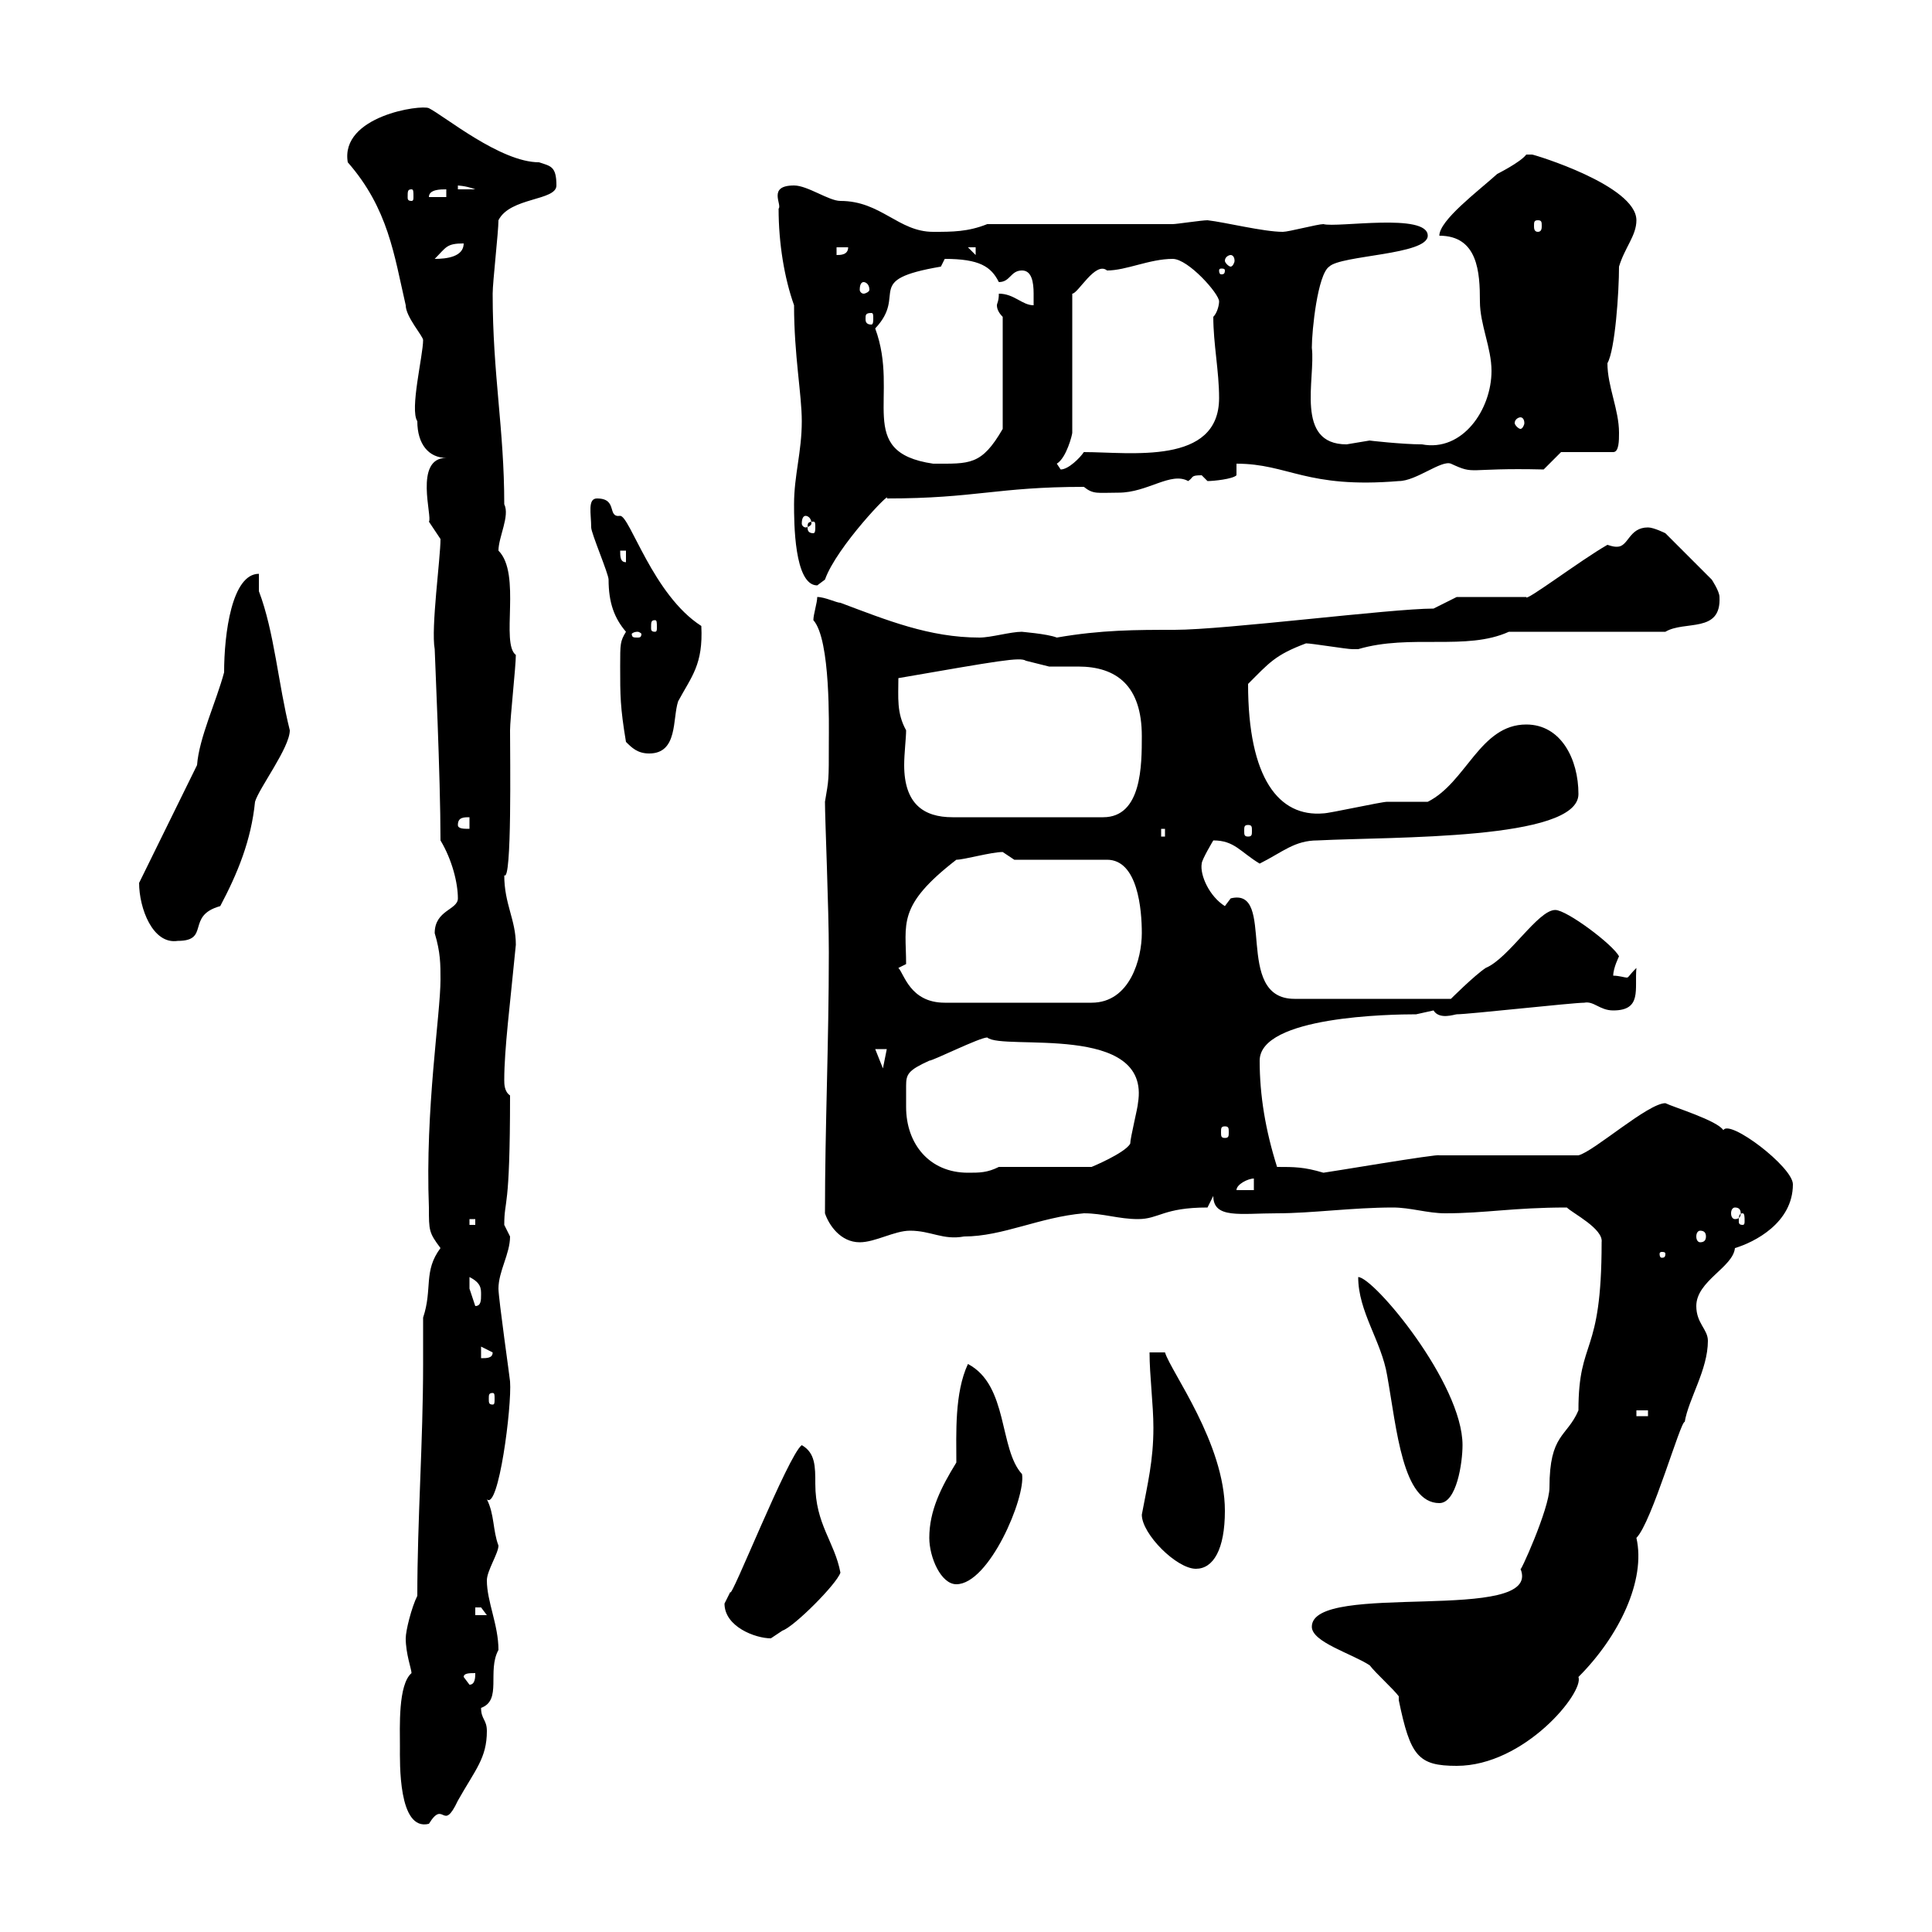 <svg xmlns="http://www.w3.org/2000/svg" xmlns:xlink="http://www.w3.org/1999/xlink" width="300" height="300"><path d="M62.10 271.20C62.10 273.60 61.80 284.40 66.60 283.20C69 279.30 68.70 284.70 71.10 279.60C73.80 274.80 75.60 273 75.60 268.80C75.60 267 74.70 267 74.70 265.20C78 264 75.60 259.50 77.40 256.20C77.40 252.30 75.60 248.70 75.60 245.40C75.60 243.90 77.40 241.20 77.40 240C76.50 237.60 76.80 235.20 75.60 232.80C77.40 234.60 79.50 218.40 79.20 214.50C79.20 214.20 77.40 201.60 77.40 200.10C77.40 197.40 79.20 194.70 79.20 192C79.20 192 78.30 190.20 78.30 190.20C78.30 186 79.20 188.40 79.20 170.10C78.30 169.50 78.30 168.30 78.30 167.70C78.30 162.90 79.20 156 80.10 146.70C80.10 142.80 78.30 140.40 78.30 135.90C79.50 137.10 79.20 117.60 79.20 113.40C79.20 111.60 80.10 103.50 80.10 101.70C77.70 99.90 81 89.10 77.40 85.50C77.40 83.40 79.20 80.10 78.30 78.30C78.30 66.60 76.50 58.20 76.50 45.60C76.50 43.80 77.40 36 77.40 34.20C79.20 30.60 86.40 31.20 86.40 28.80C86.40 25.80 85.50 25.80 83.70 25.20C77.70 25.20 69 18 66.60 16.80C65.40 16.20 52.80 18 54 25.20C60.30 32.40 61.20 39.60 63 47.40C63 49.20 65.70 52.20 65.70 52.80C65.70 55.20 63.60 63.60 64.80 65.40C64.80 69 66.60 71.10 69.30 71.10C64.20 71.10 67.20 80.40 66.60 81C66.60 81 68.40 83.70 68.40 83.70C68.40 86.70 66.90 97.50 67.50 100.80C67.50 101.40 68.40 120.60 68.40 130.50C70.20 133.50 71.10 137.10 71.10 139.50C71.10 141.30 67.50 141.30 67.50 144.90C68.40 147.90 68.40 149.70 68.40 152.10C68.40 157.50 66 172.20 66.60 187.50C66.60 191.10 66.60 191.40 68.40 193.80C65.70 197.40 67.20 200.10 65.70 204.60C65.70 207.30 65.70 209.40 65.70 211.80C65.70 223.80 64.80 236.10 64.80 247.80C63.90 249.60 63 253.20 63 254.40C63 256.80 63.90 259.20 63.90 259.80C61.80 261.60 62.10 268.20 62.10 271.20ZM217.20 263.40C217.20 263.40 217.20 264 217.20 264C219 272.70 220.20 274.20 226.20 274.20C236.70 274.20 246 262.80 245.10 260.40C251.40 254.10 255.60 245.40 254.10 238.80C256.50 236.40 261 220.50 261.60 220.80C262.20 217.20 265.20 212.70 265.20 208.20C265.20 206.40 263.40 205.50 263.40 202.80C263.40 198.90 269.10 196.80 269.40 193.80C272.40 192.90 278.40 189.90 278.40 183.90C278.40 181.20 268.50 173.70 267.60 175.50C266.70 174 259.80 171.90 258.60 171.30C255.90 171.30 247.50 178.80 245.10 179.40L223.50 179.40C223.50 179.10 205.80 182.10 205.50 182.10C202.50 181.20 201 181.20 198.30 181.20C196.50 175.50 195.60 170.10 195.60 164.70C195.60 157.80 216 157.50 219.90 157.50C219.90 157.50 222.60 156.90 222.60 156.90C223.50 158.40 225.90 157.50 226.20 157.50C228 157.50 244.20 155.70 246 155.70C247.50 155.40 248.40 156.90 250.50 156.90C255 156.90 253.80 153.60 254.10 150.30C252.90 151.50 252.90 151.80 252.60 151.80C252.30 151.80 251.40 151.50 250.50 151.50C250.50 150.30 251.40 148.50 251.40 148.50C250.50 146.70 243.30 141.30 241.50 141.30C238.80 141.30 234.30 148.80 230.70 150.30C228.90 151.50 225.30 155.10 225.30 155.10L201 155.10C191.40 155.10 198.30 137.70 191.10 139.50C191.10 139.50 190.20 140.70 190.20 140.70C187.80 139.20 186.30 135.90 186.60 134.10C186.60 133.50 188.40 130.50 188.40 130.50C191.70 130.50 192.60 132.30 195.60 134.10C199.20 132.30 201 130.50 204.60 130.50C216.30 129.90 245.10 130.50 245.10 123.30C245.10 117.90 242.40 112.50 237 112.50C229.80 112.50 227.70 121.50 221.70 124.50C220.80 124.50 216.30 124.50 215.40 124.50C214.50 124.50 206.40 126.30 205.50 126.30C198.60 126.90 193.80 120.90 193.80 106.20C197.10 102.90 198 101.70 202.80 99.90C203.70 99.90 209.10 100.80 210 100.80C210 100.80 210 100.80 210.90 100.80C219 98.40 227.70 101.10 234.30 98.10L258.60 98.10C261.60 96.30 267.30 98.40 267 92.70C267 91.80 265.80 90 265.80 90L258.60 82.80C258.60 82.80 256.80 81.90 255.90 81.90C252.90 81.90 252.90 84.90 251.10 84.90C250.80 84.90 250.50 84.90 249.60 84.60C245.40 87 236.70 93.60 237 92.70L226.20 92.70L222.60 94.50C216 94.50 190.20 97.80 182.40 97.80C176.40 97.80 171 97.80 164.10 99C162.60 98.40 158.40 98.10 158.70 98.10C156.90 98.10 153.90 99 152.10 99C144.30 99 137.70 96.30 130.50 93.60C129.90 93.60 128.10 92.70 126.90 92.70C126.90 93.60 126.30 95.40 126.30 96.30C129 99.30 128.70 112.80 128.70 115.20C128.70 121.50 128.70 120.90 128.10 124.50C128.10 127.20 128.70 141 128.70 147.90C128.70 162.30 128.10 174.90 128.10 188.40C128.70 190.20 130.50 192.90 133.50 192.90C135.90 192.90 138.90 191.10 141.30 191.10C144.60 191.10 146.40 192.60 149.70 192C155.70 192 161.40 189 168.30 188.40C171.30 188.40 173.70 189.30 176.70 189.30C180 189.30 180.60 187.50 187.50 187.50C187.50 187.50 188.40 185.70 188.40 185.70C188.40 189.30 192.60 188.40 198.30 188.40C203.70 188.40 210 187.50 216.30 187.50C219 187.50 221.70 188.40 224.40 188.40C230.70 188.40 234.90 187.50 243.30 187.50C244.20 188.40 249 190.80 248.70 192.90C248.70 210.90 245.10 207.60 245.10 219C243.30 223.20 240.60 222.60 240.60 231C240.60 234.30 235.80 244.80 236.10 243.60C239.70 252.30 203.70 245.40 203.70 252.60C203.70 255 210 256.80 212.70 258.60C213.60 259.80 216.30 262.20 217.20 263.40ZM72 260.40C72 259.80 72.90 259.80 73.80 259.80C73.80 260.40 73.80 261.60 72.90 261.60ZM112.50 249C112.50 252.60 117.30 254.40 119.70 254.40C119.70 254.40 121.50 253.20 121.50 253.20C123.30 252.60 129.90 246 130.50 244.20C129.60 239.40 126.60 236.70 126.60 230.40C126.60 227.70 126.60 225.60 124.50 224.40C122.40 225.90 113.40 248.70 113.40 247.20C113.40 247.20 112.50 249 112.50 249ZM73.80 249.60C73.80 249.60 73.80 249.60 74.70 249.60C74.70 249.60 75.60 250.80 75.60 250.80L73.80 250.80ZM144.30 238.80C144.30 241.80 146.10 246 148.50 246C153.60 246 159.30 232.50 158.70 228.90C155.10 225 156.60 215.10 150.30 211.80C148.20 216.30 148.50 222.60 148.50 227.10C146.10 231 144.30 234.60 144.30 238.80ZM177.30 235.20C177.30 238.20 182.70 243.60 185.70 243.60C188.40 243.60 190.20 240.60 190.20 234.60C190.20 224.10 181.80 213 180.90 210L178.50 210C178.50 213.60 179.10 218.10 179.10 221.70C179.10 226.80 178.20 230.40 177.30 235.20ZM210.90 198.30C210.90 203.70 214.50 208.20 215.40 213.60C216.90 222 217.80 233.40 223.50 233.40C226.20 233.40 227.10 227.10 227.10 224.40C227.10 214.80 213.30 198.30 210.90 198.30ZM254.10 219L255.90 219L255.90 219.90L254.10 219.90ZM76.50 216.30C76.80 216.30 76.80 216.60 76.80 217.20C76.80 217.80 76.80 218.10 76.50 218.10C75.90 218.10 75.90 217.80 75.90 217.20C75.90 216.60 75.90 216.30 76.50 216.30ZM74.70 209.10L76.50 210C76.50 210.90 75.60 210.90 74.70 210.90ZM72.90 199.20C72.90 199.20 72.90 198.30 72.90 198.30C74.70 199.20 74.70 200.10 74.70 201C74.70 201.90 74.70 202.80 73.80 202.80C73.80 202.80 72.90 200.10 72.90 200.10C72.90 200.10 72.90 199.20 72.90 199.20ZM258.60 194.70C258.60 195.30 258.30 195.30 258 195.30C258 195.30 257.70 195.30 257.70 194.70C257.70 194.40 258 194.40 258 194.40C258.30 194.40 258.60 194.40 258.60 194.70ZM264 191.10C264.60 191.10 264.90 191.40 264.90 192C264.90 192.60 264.60 192.90 264 192.90C263.70 192.90 263.40 192.60 263.40 192C263.40 191.40 263.70 191.10 264 191.10ZM72.90 189.30L73.80 189.30L73.80 190.20L72.90 190.20ZM270.60 188.40C270.90 188.40 270.90 189 270.90 189.60C270.90 189.90 270.90 190.20 270.60 190.20C270 190.20 270 189.90 270 189.60C270 189 270 188.40 270.60 188.40ZM269.40 187.50C270 187.50 270.30 187.80 270.30 188.40C270.30 189 270 189.30 269.40 189.30C269.10 189.30 268.80 189 268.80 188.40C268.80 187.80 269.10 187.50 269.40 187.50ZM194.70 183L194.70 184.80L192 184.80C192 183.90 193.80 183 194.70 183ZM140.70 171.90C140.70 170.40 140.70 169.50 140.70 168.60C140.70 166.80 141 166.20 144.30 164.70C144.90 164.70 152.10 161.10 153.30 161.10C155.70 163.20 178.80 158.70 176.70 171.30C176.70 171.90 175.50 176.70 175.50 177.60C174.60 179.10 169.50 181.20 169.50 181.20L155.10 181.20C153.30 182.10 152.10 182.10 150.30 182.10C144.30 182.10 140.70 177.60 140.70 171.90ZM190.20 174.90C190.80 174.90 190.80 175.20 190.80 175.80C190.80 176.40 190.80 176.70 190.20 176.70C189.60 176.70 189.60 176.40 189.60 175.80C189.60 175.20 189.60 174.90 190.20 174.90ZM135.90 162.90L137.70 162.90L137.10 165.90ZM139.50 150.30L140.70 149.70C140.70 143.40 139.20 140.70 148.50 133.50C149.70 133.50 153.90 132.30 155.70 132.30C155.70 132.30 157.50 133.50 157.50 133.50L171.90 133.50C176.70 133.50 177.30 141.30 177.30 144.90C177.30 148.80 175.50 155.70 169.50 155.70L146.70 155.70C141.30 155.70 140.40 151.20 139.50 150.30ZM21.60 137.10C21.60 141 23.70 146.70 27.60 146.10C32.70 146.10 28.80 142.20 34.20 140.70C36.90 135.60 39 130.50 39.60 124.50C40.20 122.40 45 116.10 45 113.40C43.20 106.20 42.60 98.10 40.20 91.80C40.20 91.80 40.20 90 40.20 89.10C36 89.10 34.80 98.40 34.80 104.40C33.60 108.90 30.90 114.60 30.60 118.80L21.60 137.10C21.60 137.10 21.60 137.10 21.60 137.10ZM180.30 128.70L180.90 128.70L180.90 129.90L180.30 129.90ZM71.10 128.10C71.10 126.90 72 126.90 72.90 126.90L72.90 128.70C72 128.70 71.10 128.70 71.10 128.10ZM193.80 128.10C194.40 128.10 194.40 128.40 194.40 129C194.40 129.60 194.40 129.90 193.80 129.90C193.20 129.90 193.20 129.60 193.20 129C193.20 128.40 193.20 128.10 193.80 128.10ZM139.50 105.30C155.10 102.60 158.40 102 159.30 102.60C159.30 102.60 162.90 103.50 162.90 103.50C164.10 103.50 165.60 103.50 167.40 103.50C173.40 103.50 177.30 106.50 177.30 114.30C177.30 118.80 177.30 126.90 171.30 126.90L147.90 126.90C143.40 126.90 140.40 124.80 140.40 118.80C140.40 117 140.70 114.60 140.70 113.40C139.20 110.70 139.50 108.30 139.50 105.30ZM97.20 115.20C98.10 116.10 99 117 100.80 117C105.30 117 104.40 111.60 105.30 108.90C107.40 105 109.20 103.20 108.90 97.20C101.40 92.40 97.80 80.10 96.30 80.10C94.20 80.40 96 77.40 92.70 77.40C91.20 77.40 91.80 79.80 91.80 81.90C91.80 82.80 94.50 89.10 94.50 90C94.50 93.60 95.40 96 97.20 98.10C96.30 99.60 96.30 99.90 96.30 103.50C96.30 108 96.30 109.80 97.20 115.20ZM99 98.10C99.30 98.10 99.60 98.40 99.60 98.40C99.60 99 99.30 99 99 99C98.40 99 98.10 99 98.10 98.40C98.10 98.40 98.40 98.10 99 98.10ZM101.70 96.30C102 96.30 102 96.60 102 97.50C102 97.80 102 98.10 101.70 98.10C101.10 98.10 101.10 97.80 101.10 97.50C101.10 96.60 101.10 96.30 101.70 96.30ZM123.30 78.30C123.30 81 123.30 90.90 126.90 90.90C126.90 90.90 128.10 90 128.10 90C129.90 84.90 138.60 75.90 137.70 77.40C151.50 77.40 154.80 75.60 168.30 75.60C169.80 76.80 170.40 76.50 173.70 76.50C178.20 76.50 181.80 73.20 184.50 74.70C185.40 74.10 184.80 73.80 186.60 73.80C186.60 73.80 187.50 74.70 187.50 74.70C188.40 74.70 191.40 74.40 192 73.80L192 72C200.10 72 202.80 75.90 217.20 74.70C219.90 74.70 223.80 71.40 225.30 72C229.20 73.80 227.40 72.60 239.70 72.90L242.40 70.20L250.50 70.20C251.40 70.20 251.40 68.40 251.40 67.20C251.40 63.60 249.60 60 249.60 56.40C250.80 54.30 251.40 45.30 251.40 41.40C252.30 38.40 254.10 36.60 254.10 34.20C254.10 28.80 238.20 24 237.90 24C237.90 24 237.90 24 237 24C236.10 25.20 232.50 27 232.50 27C229.50 29.70 223.50 34.20 223.50 36.60C229.50 36.60 229.80 42.30 229.80 46.80C229.80 50.40 231.60 54 231.60 57.60C231.60 63.60 227.10 70.20 220.80 69C217.80 69 212.40 68.40 212.70 68.40C212.70 68.40 209.10 69 209.10 69C201 69 204.30 58.80 203.70 54C203.70 51.30 204.60 42.60 206.40 41.40C208.20 39.60 221.70 39.60 221.70 36.60C221.70 33 207.60 35.40 205.50 34.80C204.60 34.80 200.10 36 199.20 36C196.20 36 190.20 34.50 187.50 34.20C186.60 34.20 182.70 34.80 182.10 34.80L153.30 34.80C150.30 36 147.90 36 144.90 36C139.50 36 136.80 31.20 130.50 31.20C128.70 31.20 125.40 28.80 123.30 28.80C119.10 28.80 121.50 31.80 120.90 32.40C120.90 37.80 121.80 43.20 123.30 47.40C123.30 55.20 124.50 61.20 124.50 65.40C124.50 70.20 123.30 73.80 123.30 78.30ZM96.30 85.50L97.20 85.50L97.20 87.30C96.30 87.30 96.30 86.40 96.30 85.50ZM126.30 81C126.60 81 126.60 81.30 126.60 81.90C126.60 82.20 126.60 82.80 126.30 82.80C125.40 82.80 125.40 82.20 125.40 81.90C125.40 81.30 125.40 81 126.30 81ZM125.10 80.10C125.40 80.10 126 80.40 126 81.30C126 81.60 125.40 81.90 125.10 81.90C124.80 81.90 124.50 81.60 124.50 81.30C124.50 80.40 124.80 80.10 125.10 80.10ZM164.10 72C165.60 71.10 166.50 67.50 166.50 67.20L166.50 45.60C167.40 45.60 170.10 40.50 171.90 42C174.90 42 178.50 40.20 182.10 40.20C184.50 40.20 189.30 45.60 189.30 46.80C189.30 47.40 189 48.60 188.40 49.20C188.40 53.40 189.30 57.60 189.30 61.80C189.30 72.30 175.50 70.20 168.30 70.20C167.70 71.10 165.90 72.90 164.70 72.90C164.70 72.90 164.10 72 164.10 72ZM135.90 51C141 45.60 133.80 43.50 146.10 41.40C146.10 41.40 146.70 40.20 146.70 40.20C152.10 40.20 153.90 41.40 155.10 43.80C156.90 43.80 156.90 42 158.70 42C160.20 42 160.50 43.80 160.50 45.60C160.50 46.20 160.50 47.10 160.50 47.40C158.70 47.40 157.50 45.60 155.10 45.60C155.10 46.80 154.80 47.10 154.80 47.40C154.80 48 155.10 48.60 155.70 49.20L155.70 66.60C152.40 72.30 150.60 72 144.90 72C132.60 70.20 139.80 61.50 135.90 51ZM236.10 64.80C236.40 64.80 236.70 65.10 236.70 65.70C236.70 66 236.40 66.60 236.10 66.60C235.80 66.60 235.20 66 235.20 65.70C235.20 65.10 235.80 64.80 236.10 64.80ZM135.30 48.60C135.60 48.60 135.60 48.90 135.60 49.50C135.60 49.80 135.60 50.40 135.30 50.40C134.40 50.40 134.40 49.80 134.40 49.50C134.40 48.90 134.40 48.60 135.30 48.60ZM134.10 43.80C134.40 43.80 135 44.10 135 45C135 45.30 134.40 45.60 134.10 45.60C133.80 45.60 133.50 45.30 133.50 45C133.50 44.10 133.80 43.80 134.10 43.80ZM190.20 42C190.20 42.60 189.90 42.60 189.60 42.60C189.60 42.60 189.30 42.60 189.30 42C189.30 41.70 189.60 41.70 189.60 41.70C189.90 41.70 190.20 41.70 190.20 42ZM72 37.80C72 39.90 69.30 40.20 67.50 40.20C69.30 38.40 69.30 37.80 72 37.80ZM191.10 39.60C191.40 39.60 191.70 39.90 191.70 40.50C191.70 40.80 191.40 41.40 191.10 41.40C190.80 41.40 190.20 40.80 190.20 40.50C190.20 39.90 190.80 39.60 191.10 39.60ZM129.90 38.40L131.70 38.40C131.70 39.60 130.50 39.60 129.90 39.60ZM150.30 38.40L151.50 38.40L151.50 39.60ZM238.80 34.20C239.40 34.20 239.40 34.50 239.40 35.10C239.40 35.40 239.40 36 238.80 36C238.20 36 238.20 35.40 238.20 35.10C238.20 34.50 238.20 34.20 238.80 34.20ZM63.90 29.40C64.20 29.40 64.20 29.70 64.20 30.60C64.20 30.90 64.20 31.20 63.90 31.20C63.30 31.20 63.30 30.90 63.30 30.60C63.30 29.70 63.30 29.40 63.90 29.40ZM69.30 29.40L69.30 30.60L66.60 30.60C66.60 29.40 68.40 29.40 69.30 29.40ZM71.10 28.80C70.80 28.80 72.30 28.80 73.80 29.40L71.10 29.40Z"/></svg>